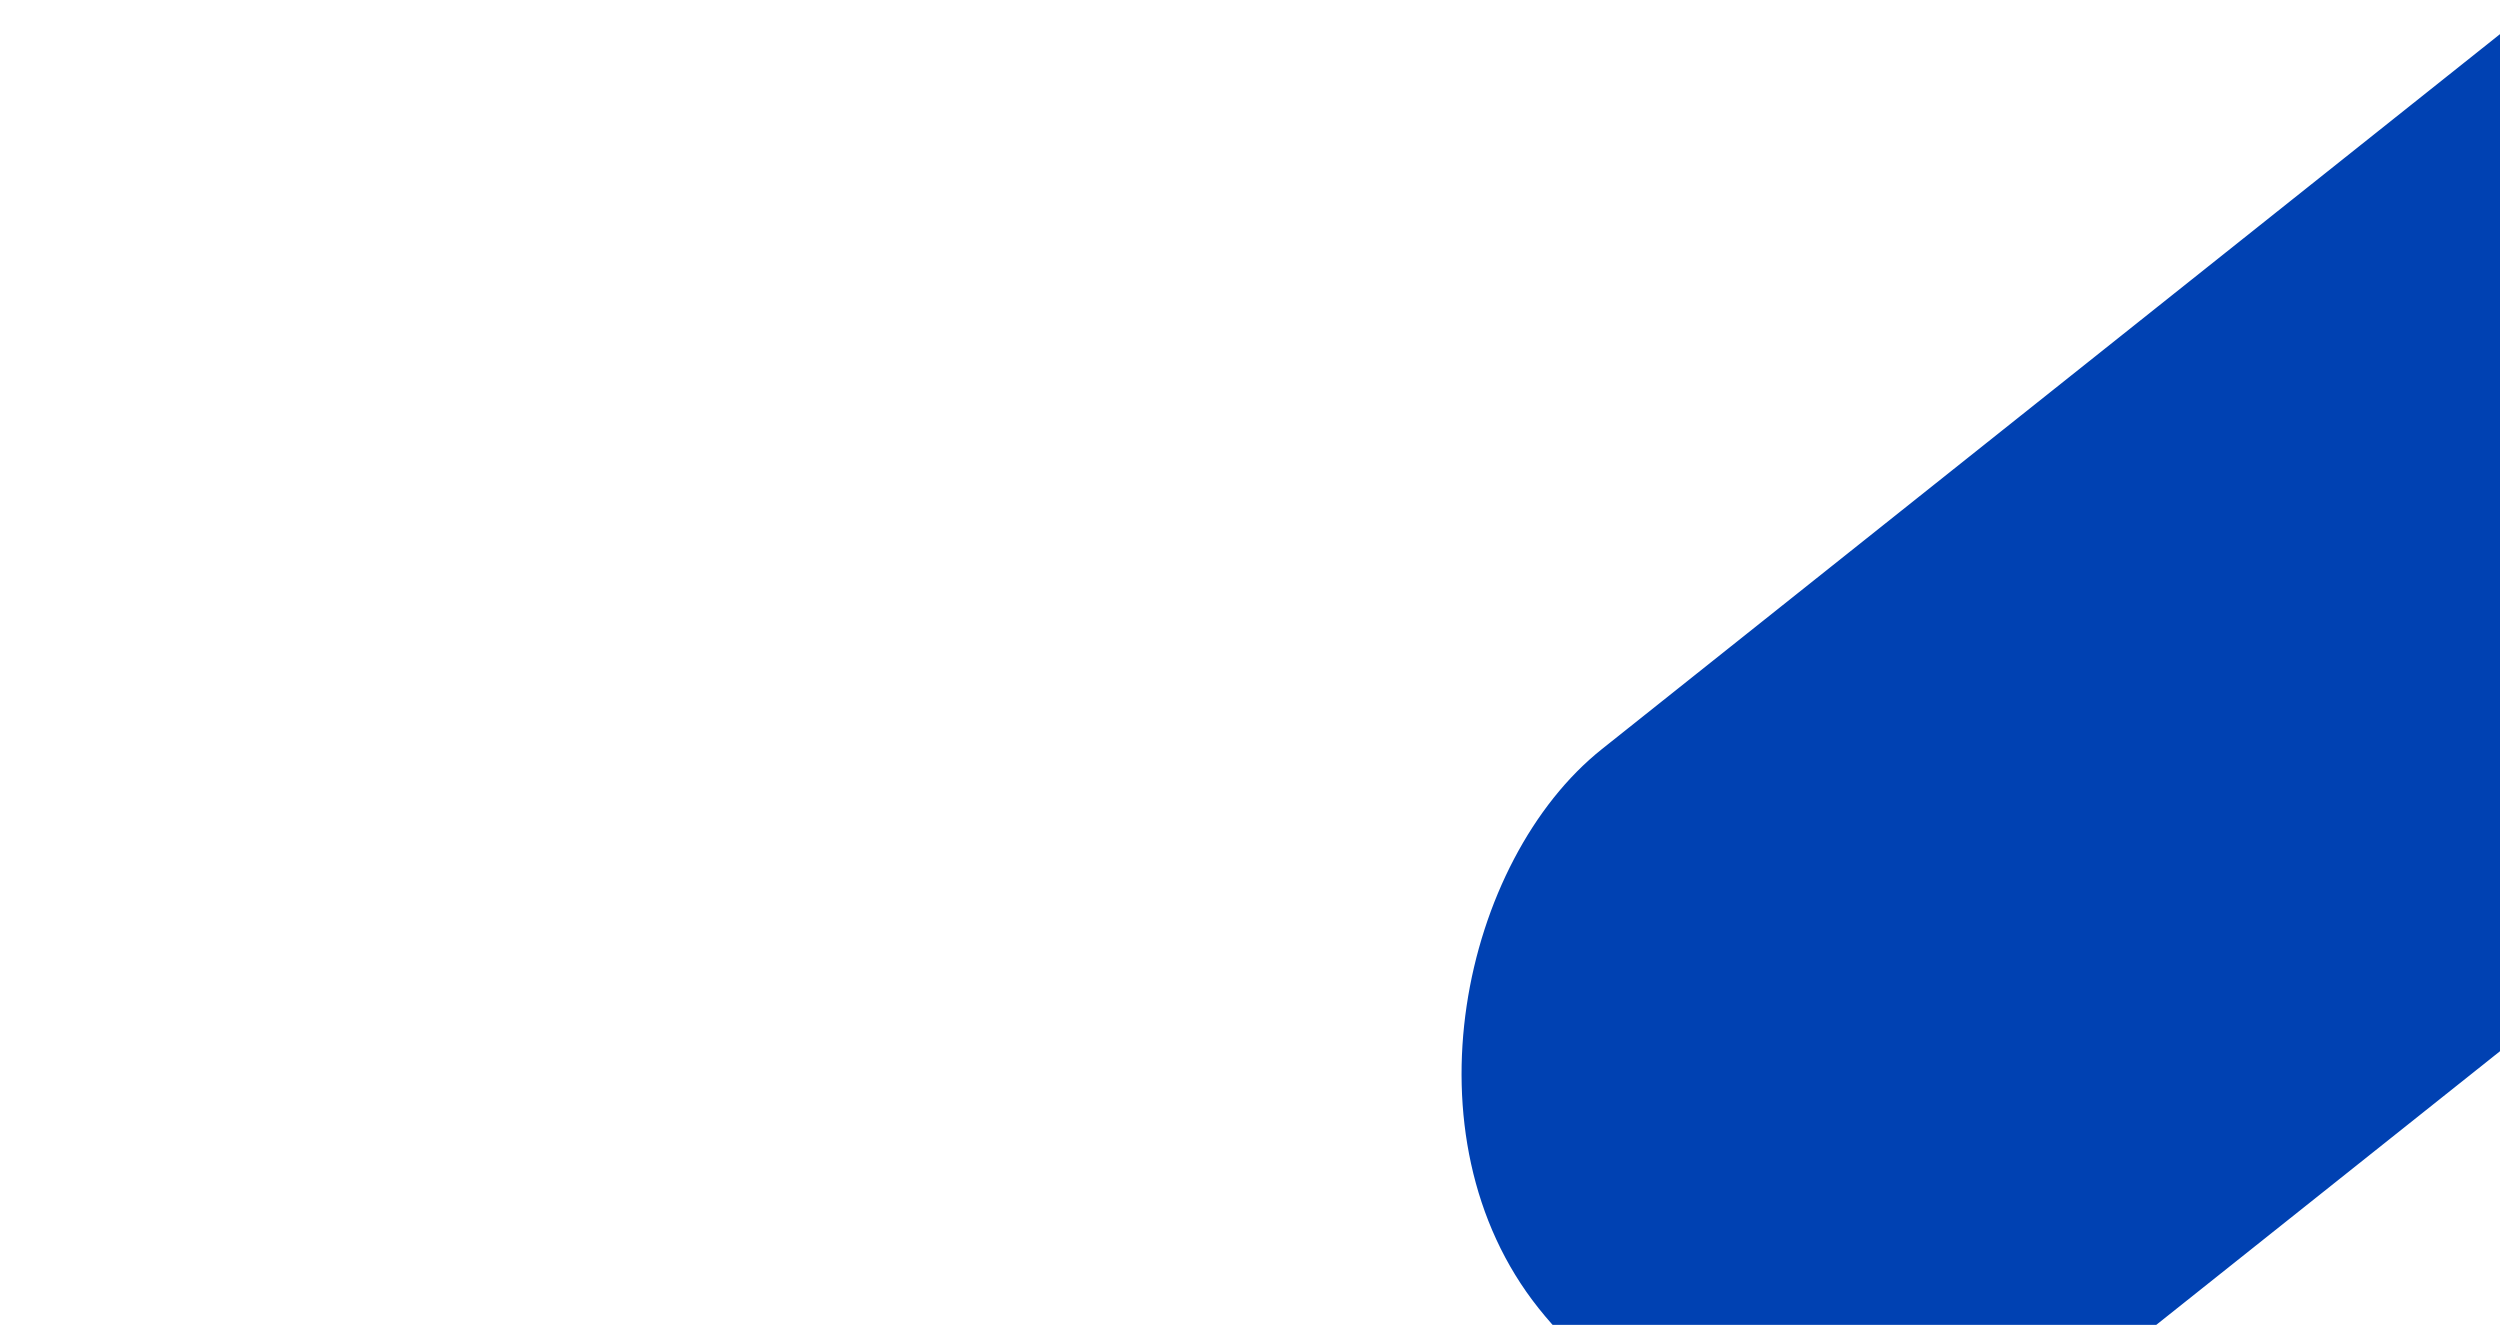 <?xml version="1.0" encoding="UTF-8" standalone="no"?>
<svg
   width="1536"
   height="814"
   viewBox="0 0 1536 814"
   fill="none"
   version="1.1"
   id="svg416"
   sodipodi:docname="2xl.svg"
   inkscape:version="1.3.2 (091e20e, 2023-11-25)"
   xmlns:inkscape="http://www.inkscape.org/namespaces/inkscape"
   xmlns:sodipodi="http://sodipodi.sourceforge.net/DTD/sodipodi-0.dtd"
   xmlns:xlink="http://www.w3.org/1999/xlink"
   xmlns="http://www.w3.org/2000/svg"
   xmlns:svg="http://www.w3.org/2000/svg">
  <sodipodi:namedview
     id="namedview416"
     pagecolor="#ffffff"
     bordercolor="#000000"
     borderopacity="0.25"
     inkscape:showpageshadow="2"
     inkscape:pageopacity="0.0"
     inkscape:pagecheckerboard="0"
     inkscape:deskcolor="#d1d1d1"
     inkscape:zoom="0.58964027"
     inkscape:cx="1001.4581"
     inkscape:cy="549.48757"
     inkscape:window-width="1728"
     inkscape:window-height="1051"
     inkscape:window-x="0"
     inkscape:window-y="38"
     inkscape:window-maximized="1"
     inkscape:current-layer="g377" />
  <g
     clip-path="url(#clip0_6043_17102)"
     id="g377">
    <rect
       x="2512.6"
       y="-756.491"
       width="488.892"
       height="2197.96"
       rx="244.446"
       transform="rotate(51.477,2512.6,-756.491)"
       fill="#0041b2"
       id="rect2" />
    <mask
       id="mask2_6043_17102"
       maskUnits="userSpaceOnUse"
       x="364"
       y="3435"
       width="288"
       height="316">
      <path
         d="m 508,3435.26 c 79.529,0 144,64.48 144,144 v 166.22 c 0,2.75 -2.222,4.97 -4.964,4.97 H 368.964 c -2.742,0 -4.964,-2.22 -4.964,-4.97 v -166.22 c 0,-79.52 64.471,-144 144,-144 z"
         fill="#d9d9d9"
         id="path219" />
    </mask>
    <mask
       id="mask3_6043_17102"
       maskUnits="userSpaceOnUse"
       x="364"
       y="3788"
       width="72"
       height="81">
      <path
         d="m 400,3788.45 c 19.882,0 36,16.12 36,36 v 40.19 c 0,2.1 -1.706,3.81 -3.81,3.81 h -64.38 c -2.104,0 -3.81,-1.71 -3.81,-3.81 v -40.19 c 0,-19.88 16.118,-36 36,-36 z"
         fill="#d9d9d9"
         id="path220" />
    </mask>
    <mask
       id="mask6_6043_17102"
       maskUnits="userSpaceOnUse"
       x="156"
       y="4980"
       width="41"
       height="42">
      <path
         fill-rule="evenodd"
         clip-rule="evenodd"
         d="m 156,4980.45 h 40.779 v 40.78 H 156 Z"
         fill="#ffffff"
         id="path248" />
    </mask>
    <mask
       id="path-293-inside-4_6043_17102"
       fill="#ffffff">
      <path
         d="m 1180,4984.84 c 0,-2.21 1.79,-4 4,-4 h 192 c 2.21,0 4,1.79 4,4 v 32 c 0,2.21 -1.79,4 -4,4 h -192 c -2.21,0 -4,-1.79 -4,-4 z"
         id="path262" />
    </mask>
  </g>
  <defs
     id="defs416">
    <pattern
       id="pattern0_6043_17102"
       patternContentUnits="objectBoundingBox"
       width="1"
       height="1">
      <use
         xlink:href="#image0_6043_17102"
         transform="matrix(0 0 0 0 0 -0.001)"
         id="use377" />
    </pattern>
    <pattern
       id="pattern1_6043_17102"
       patternContentUnits="objectBoundingBox"
       width="1"
       height="1">
      <use
         xlink:href="#image1_6043_17102"
         transform="matrix(0.001 0 0 0 0 -0)"
         id="use378" />
    </pattern>
    <pattern
       id="pattern2_6043_17102"
       patternContentUnits="objectBoundingBox"
       width="1"
       height="1">
      <use
         xlink:href="#image2_6043_17102"
         transform="scale(0.001)"
         id="use379" />
    </pattern>
    <filter
       id="filter0_d_6043_17102"
       x="384.225"
       y="1431.29"
       width="810.483"
       height="195.917"
       filterUnits="userSpaceOnUse"
       color-interpolation-filters="sRGB">
      <feFlood
         flood-opacity="0"
         result="BackgroundImageFix"
         id="feFlood379" />
      <feColorMatrix
         in="SourceAlpha"
         type="matrix"
         values="0 0 0 0 0 0 0 0 0 0 0 0 0 0 0 0 0 0 127 0"
         result="hardAlpha"
         id="feColorMatrix379" />
      <feOffset
         dx="2"
         dy="2"
         id="feOffset379" />
      <feColorMatrix
         type="matrix"
         values="0 0 0 0 0.024 0 0 0 0 0.161 0 0 0 0 0.259 0 0 0 0.1 0"
         id="feColorMatrix380" />
      <feBlend
         mode="normal"
         in2="BackgroundImageFix"
         result="effect1_dropShadow_6043_17102"
         id="feBlend380" />
      <feBlend
         mode="normal"
         in="SourceGraphic"
         in2="effect1_dropShadow_6043_17102"
         result="shape"
         id="feBlend381" />
    </filter>
    <filter
       id="filter1_d_6043_17102"
       x="384.225"
       y="1431.29"
       width="810.483"
       height="195.917"
       filterUnits="userSpaceOnUse"
       color-interpolation-filters="sRGB">
      <feFlood
         flood-opacity="0"
         result="BackgroundImageFix"
         id="feFlood381" />
      <feColorMatrix
         in="SourceAlpha"
         type="matrix"
         values="0 0 0 0 0 0 0 0 0 0 0 0 0 0 0 0 0 0 127 0"
         result="hardAlpha"
         id="feColorMatrix381" />
      <feOffset
         dx="2"
         dy="2"
         id="feOffset381" />
      <feColorMatrix
         type="matrix"
         values="0 0 0 0 0.024 0 0 0 0 0.161 0 0 0 0 0.259 0 0 0 0.1 0"
         id="feColorMatrix382" />
      <feBlend
         mode="normal"
         in2="BackgroundImageFix"
         result="effect1_dropShadow_6043_17102"
         id="feBlend382" />
      <feBlend
         mode="normal"
         in="SourceGraphic"
         in2="effect1_dropShadow_6043_17102"
         result="shape"
         id="feBlend383" />
    </filter>
    <pattern
       id="pattern3_6043_17102"
       patternContentUnits="objectBoundingBox"
       width="1"
       height="1">
      <use
         xlink:href="#image3_6043_17102"
         transform="scale(0 0)"
         id="use383" />
    </pattern>
    <filter
       id="filter2_d_6043_17102"
       x="744.335"
       y="1089.91"
       width="621.491"
       height="351.278"
       filterUnits="userSpaceOnUse"
       color-interpolation-filters="sRGB">
      <feFlood
         flood-opacity="0"
         result="BackgroundImageFix"
         id="feFlood383" />
      <feColorMatrix
         in="SourceAlpha"
         type="matrix"
         values="0 0 0 0 0 0 0 0 0 0 0 0 0 0 0 0 0 0 127 0"
         result="hardAlpha"
         id="feColorMatrix383" />
      <feOffset
         dy="17.066"
         id="feOffset383" />
      <feGaussianBlur
         stdDeviation="21.333"
         id="feGaussianBlur383" />
      <feComposite
         in2="hardAlpha"
         operator="out"
         id="feComposite383" />
      <feColorMatrix
         type="matrix"
         values="0 0 0 0 0 0 0 0 0 0.106 0 0 0 0 0.251 0 0 0 0.1 0"
         id="feColorMatrix384" />
      <feBlend
         mode="normal"
         in2="BackgroundImageFix"
         result="effect1_dropShadow_6043_17102"
         id="feBlend384" />
      <feBlend
         mode="normal"
         in="SourceGraphic"
         in2="effect1_dropShadow_6043_17102"
         result="shape"
         id="feBlend385" />
    </filter>
    <pattern
       id="pattern4_6043_17102"
       patternContentUnits="objectBoundingBox"
       width="1"
       height="1">
      <use
         xlink:href="#image4_6043_17102"
         transform="scale(0.002 0.002)"
         id="use385" />
    </pattern>
    <pattern
       id="pattern5_6043_17102"
       patternContentUnits="objectBoundingBox"
       width="1"
       height="1">
      <use
         xlink:href="#image5_6043_17102"
         transform="scale(0.003 0.003)"
         id="use386" />
    </pattern>
    <pattern
       id="pattern6_6043_17102"
       patternContentUnits="objectBoundingBox"
       width="1"
       height="1">
      <use
         xlink:href="#image6_6043_17102"
         transform="scale(0.004 0.003)"
         id="use387" />
    </pattern>
    <pattern
       id="pattern7_6043_17102"
       patternContentUnits="objectBoundingBox"
       width="1"
       height="1">
      <use
         xlink:href="#image7_6043_17102"
         transform="scale(0.004 0.003)"
         id="use388" />
    </pattern>
    <pattern
       id="pattern8_6043_17102"
       patternContentUnits="objectBoundingBox"
       width="1"
       height="1">
      <use
         xlink:href="#image8_6043_17102"
         transform="scale(0.002 0.002)"
         id="use389" />
    </pattern>
    <pattern
       id="pattern9_6043_17102"
       patternContentUnits="objectBoundingBox"
       width="1"
       height="1">
      <use
         xlink:href="#image9_6043_17102"
         transform="matrix(0.001 0 0 0.001 -0.007 0)"
         id="use390" />
    </pattern>
    <pattern
       id="pattern10_6043_17102"
       patternContentUnits="objectBoundingBox"
       width="1"
       height="1">
      <use
         xlink:href="#image9_6043_17102"
         transform="matrix(0.002 0 0 0.001 -0.015 0)"
         id="use391" />
    </pattern>
    <pattern
       id="pattern11_6043_17102"
       patternContentUnits="objectBoundingBox"
       width="1"
       height="1">
      <use
         xlink:href="#image10_6043_17102"
         transform="matrix(0.001 0 0 0.002 -0.11 0)"
         id="use392" />
    </pattern>
    <pattern
       id="pattern12_6043_17102"
       patternContentUnits="objectBoundingBox"
       width="1"
       height="1">
      <use
         xlink:href="#image11_6043_17102"
         transform="matrix(0.001 0 0 0.001 -0.015 0)"
         id="use393" />
    </pattern>
    <pattern
       id="pattern13_6043_17102"
       patternContentUnits="objectBoundingBox"
       width="1"
       height="1">
      <use
         xlink:href="#image12_6043_17102"
         transform="scale(0.003)"
         id="use394" />
    </pattern>
    <pattern
       id="pattern14_6043_17102"
       patternContentUnits="objectBoundingBox"
       width="1"
       height="1">
      <use
         xlink:href="#image13_6043_17102"
         transform="scale(0.007)"
         id="use395" />
    </pattern>
    <pattern
       id="pattern15_6043_17102"
       patternContentUnits="objectBoundingBox"
       width="1"
       height="1">
      <use
         xlink:href="#image14_6043_17102"
         transform="scale(0.007)"
         id="use396" />
    </pattern>
    <pattern
       id="pattern16_6043_17102"
       patternContentUnits="objectBoundingBox"
       width="1"
       height="1">
      <use
         xlink:href="#image15_6043_17102"
         transform="scale(0.007)"
         id="use397" />
    </pattern>
    <clipPath
       id="clip0_6043_17102">
      <rect
         width="1536"
         height="5987.23"
         fill="#ffffff"
         id="rect397"
         x="0"
         y="0" />
    </clipPath>
    <clipPath
       id="clip1_6043_17102">
      <rect
         width="1536"
         height="99.509"
         fill="#ffffff"
         id="rect398"
         x="0"
         y="0" />
    </clipPath>
    <clipPath
       id="clip2_6043_17102">
      <rect
         width="164"
         height="35.509"
         fill="#ffffff"
         transform="translate(40,32)"
         id="rect399"
         x="0"
         y="0" />
    </clipPath>
    <clipPath
       id="clip3_6043_17102">
      <rect
         width="776"
         height="26"
         fill="#ffffff"
         transform="translate(380,36.754)"
         id="rect400"
         x="0"
         y="0" />
    </clipPath>
    <clipPath
       id="clip4_6043_17102">
      <rect
         width="86"
         height="26"
         fill="#ffffff"
         transform="translate(380,36.754)"
         id="rect401"
         x="0"
         y="0" />
    </clipPath>
    <clipPath
       id="clip5_6043_17102">
      <rect
         width="156"
         height="26"
         fill="#ffffff"
         transform="translate(498,36.754)"
         id="rect402"
         x="0"
         y="0" />
    </clipPath>
    <clipPath
       id="clip6_6043_17102">
      <rect
         width="116"
         height="26"
         fill="#ffffff"
         transform="translate(686,36.754)"
         id="rect403"
         x="0"
         y="0" />
    </clipPath>
    <clipPath
       id="clip7_6043_17102">
      <rect
         width="100"
         height="26"
         fill="#ffffff"
         transform="translate(834,36.754)"
         id="rect404"
         x="0"
         y="0" />
    </clipPath>
    <clipPath
       id="clip8_6043_17102">
      <rect
         width="103"
         height="26"
         fill="#ffffff"
         transform="translate(1053,36.754)"
         id="rect405"
         x="0"
         y="0" />
    </clipPath>
    <clipPath
       id="clip9_6043_17102">
      <rect
         width="1536"
         height="712"
         fill="#ffffff"
         transform="translate(0,99.509)"
         id="rect406"
         x="0"
         y="0" />
    </clipPath>
    <clipPath
       id="clip10_6043_17102">
      <rect
         width="1536"
         height="80"
         fill="#ffffff"
         transform="translate(0,811.509)"
         id="rect407"
         x="0"
         y="0" />
    </clipPath>
    <clipPath
       id="clip11_6043_17102">
      <path
         d="m 156,1192.46 c 0,-4.42 3.582,-8 8,-8 h 1208 c 4.42,0 8,3.58 8,8 v 382.8 c 0,4.42 -3.58,8 -8,8 H 164 c -4.418,0 -8,-3.58 -8,-8 z"
         fill="#ffffff"
         id="path407" />
    </clipPath>
    <clipPath
       id="clip12_6043_17102">
      <rect
         x="156"
         y="1257.51"
         width="1074"
         height="1570.72"
         rx="8.391"
         fill="#ffffff"
         id="rect408" />
    </clipPath>
    <clipPath
       id="clip13_6043_17102">
      <rect
         width="190.933"
         height="1570.72"
         fill="#ffffff"
         transform="translate(156,1257.51)"
         id="rect409"
         x="0"
         y="0" />
    </clipPath>
    <clipPath
       id="clip14_6043_17102">
      <rect
         x="161.967"
         y="1421.08"
         width="179"
         height="29.933"
         rx="2.237"
         fill="#ffffff"
         id="rect410" />
    </clipPath>
    <clipPath
       id="clip15_6043_17102">
      <rect
         x="161.967"
         y="1453.99"
         width="179"
         height="29.933"
         rx="2.237"
         fill="#ffffff"
         id="rect411" />
    </clipPath>
    <clipPath
       id="clip16_6043_17102">
      <rect
         x="161.967"
         y="1486.91"
         width="179"
         height="29.933"
         rx="2.237"
         fill="#ffffff"
         id="rect412" />
    </clipPath>
    <clipPath
       id="clip17_6043_17102">
      <path
         d="m 156,2255.26 c 0,-4.41 3.582,-8 8,-8 h 688 c 4.418,0 8,3.59 8,8 v 366 c 0,4.42 -3.582,8 -8,8 H 164 c -4.418,0 -8,-3.58 -8,-8 z"
         fill="#ffffff"
         id="path412" />
    </clipPath>
    <clipPath
       id="clip18_6043_17102">
      <path
         d="m 884,2255.26 c 0,-4.41 3.582,-8 8,-8 h 480 c 4.42,0 8,3.59 8,8 v 366 c 0,4.42 -3.58,8 -8,8 H 892 c -4.418,0 -8,-3.58 -8,-8 z"
         fill="#ffffff"
         id="path413" />
    </clipPath>
    <clipPath
       id="clip19_6043_17102">
      <path
         d="m 156,2661.26 c 0,-4.41 3.582,-8 8,-8 h 376 c 4.418,0 8,3.59 8,8 v 366 c 0,4.42 -3.582,8 -8,8 H 164 c -4.418,0 -8,-3.58 -8,-8 z"
         fill="#ffffff"
         id="path414" />
    </clipPath>
    <clipPath
       id="clip20_6043_17102">
      <path
         d="m 572,2661.26 c 0,-4.41 3.582,-8 8,-8 h 376 c 4.418,0 8,3.59 8,8 v 366 c 0,4.42 -3.582,8 -8,8 H 580 c -4.418,0 -8,-3.58 -8,-8 z"
         fill="#ffffff"
         id="path415" />
    </clipPath>
    <clipPath
       id="clip21_6043_17102">
      <path
         d="m 988,2661.26 c 0,-4.41 3.582,-8 8,-8 h 376 c 4.42,0 8,3.59 8,8 v 366 c 0,4.42 -3.58,8 -8,8 H 996 c -4.418,0 -8,-3.58 -8,-8 z"
         fill="#ffffff"
         id="path416" />
    </clipPath>
    <clipPath
       id="clip22_6043_17102">
      <rect
         width="1536"
         height="872"
         fill="#ffffff"
         transform="translate(0,3988.45)"
         id="rect416"
         x="0"
         y="0" />
    </clipPath>
   
  </defs>
</svg>
